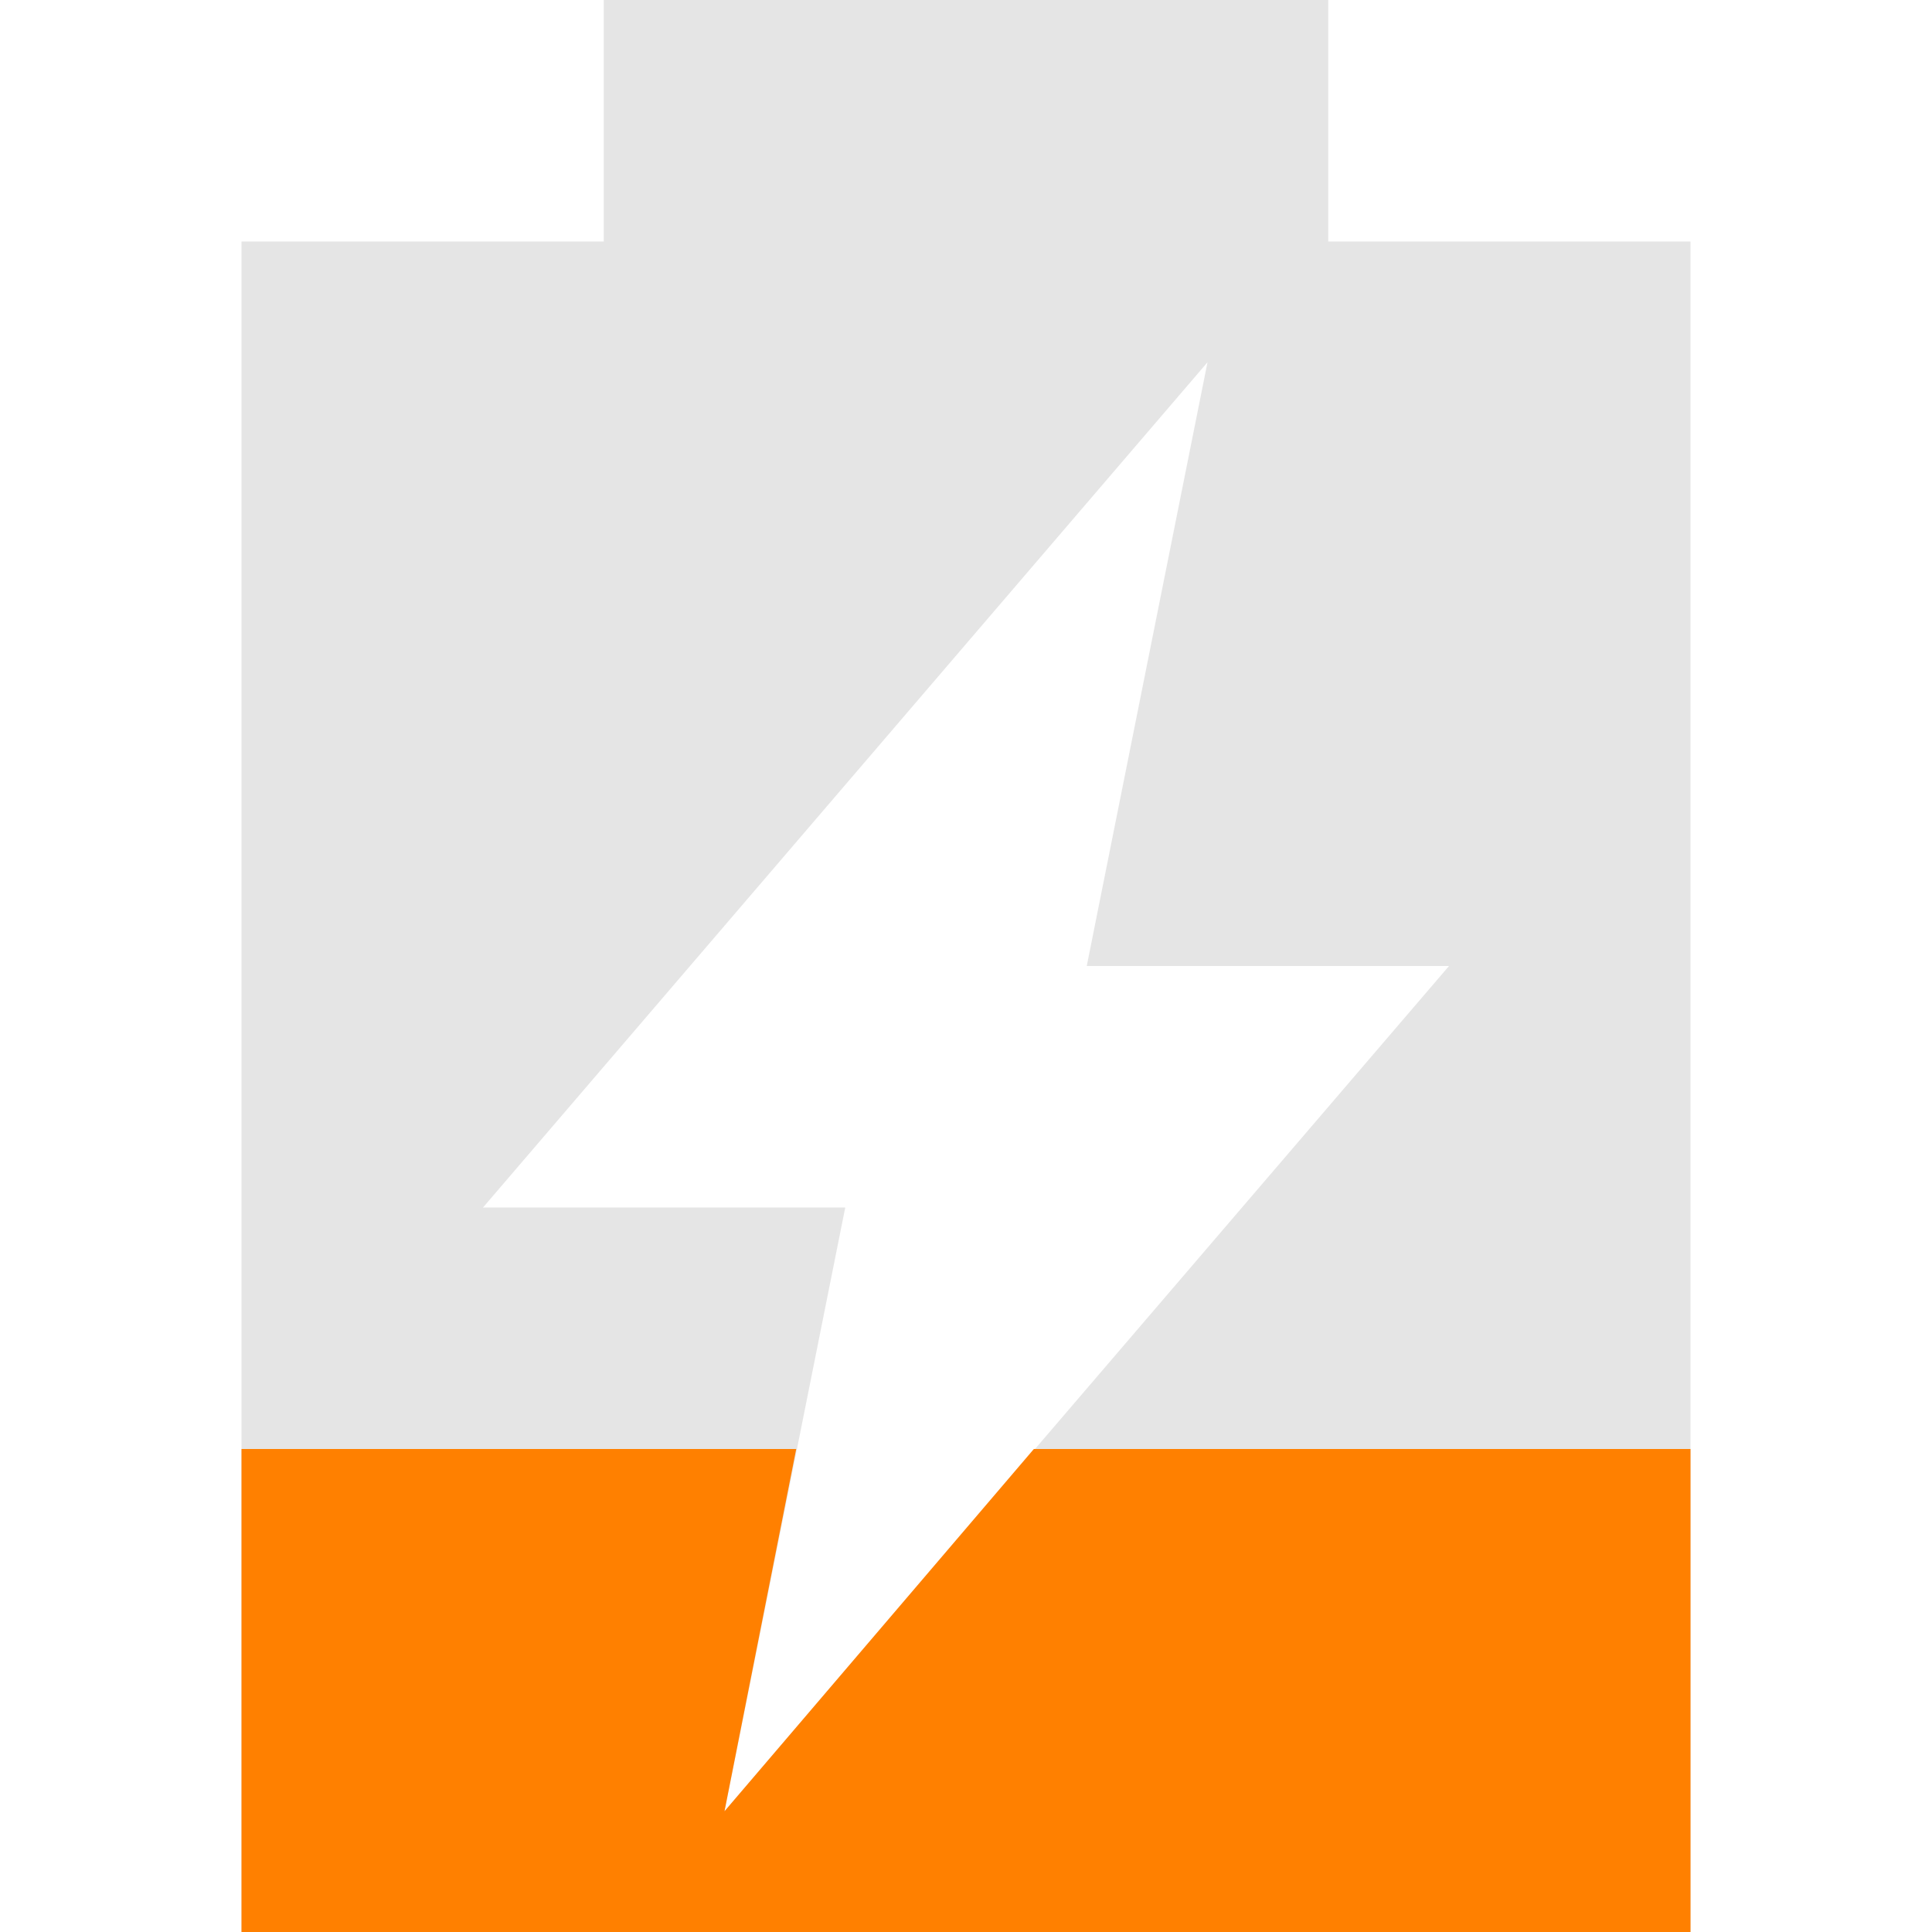 <svg xmlns="http://www.w3.org/2000/svg" viewBox="0 0 16 16">
 <path d="M 5,0 5,2 2,2 2,16 14,16 14,2 11,2 11,0 5,0 z m 5,3 -1,5 3,0 -6,7 1,-5 -3,0 6,-7 z" style="fill:#bebebe;opacity:0.4"/>
 <path d="m 2,12 0,4 12,0 0,-4 L 8.562,12 6,15 6.594,12 2,12 z" style="fill:#ff8000"/>
</svg>
